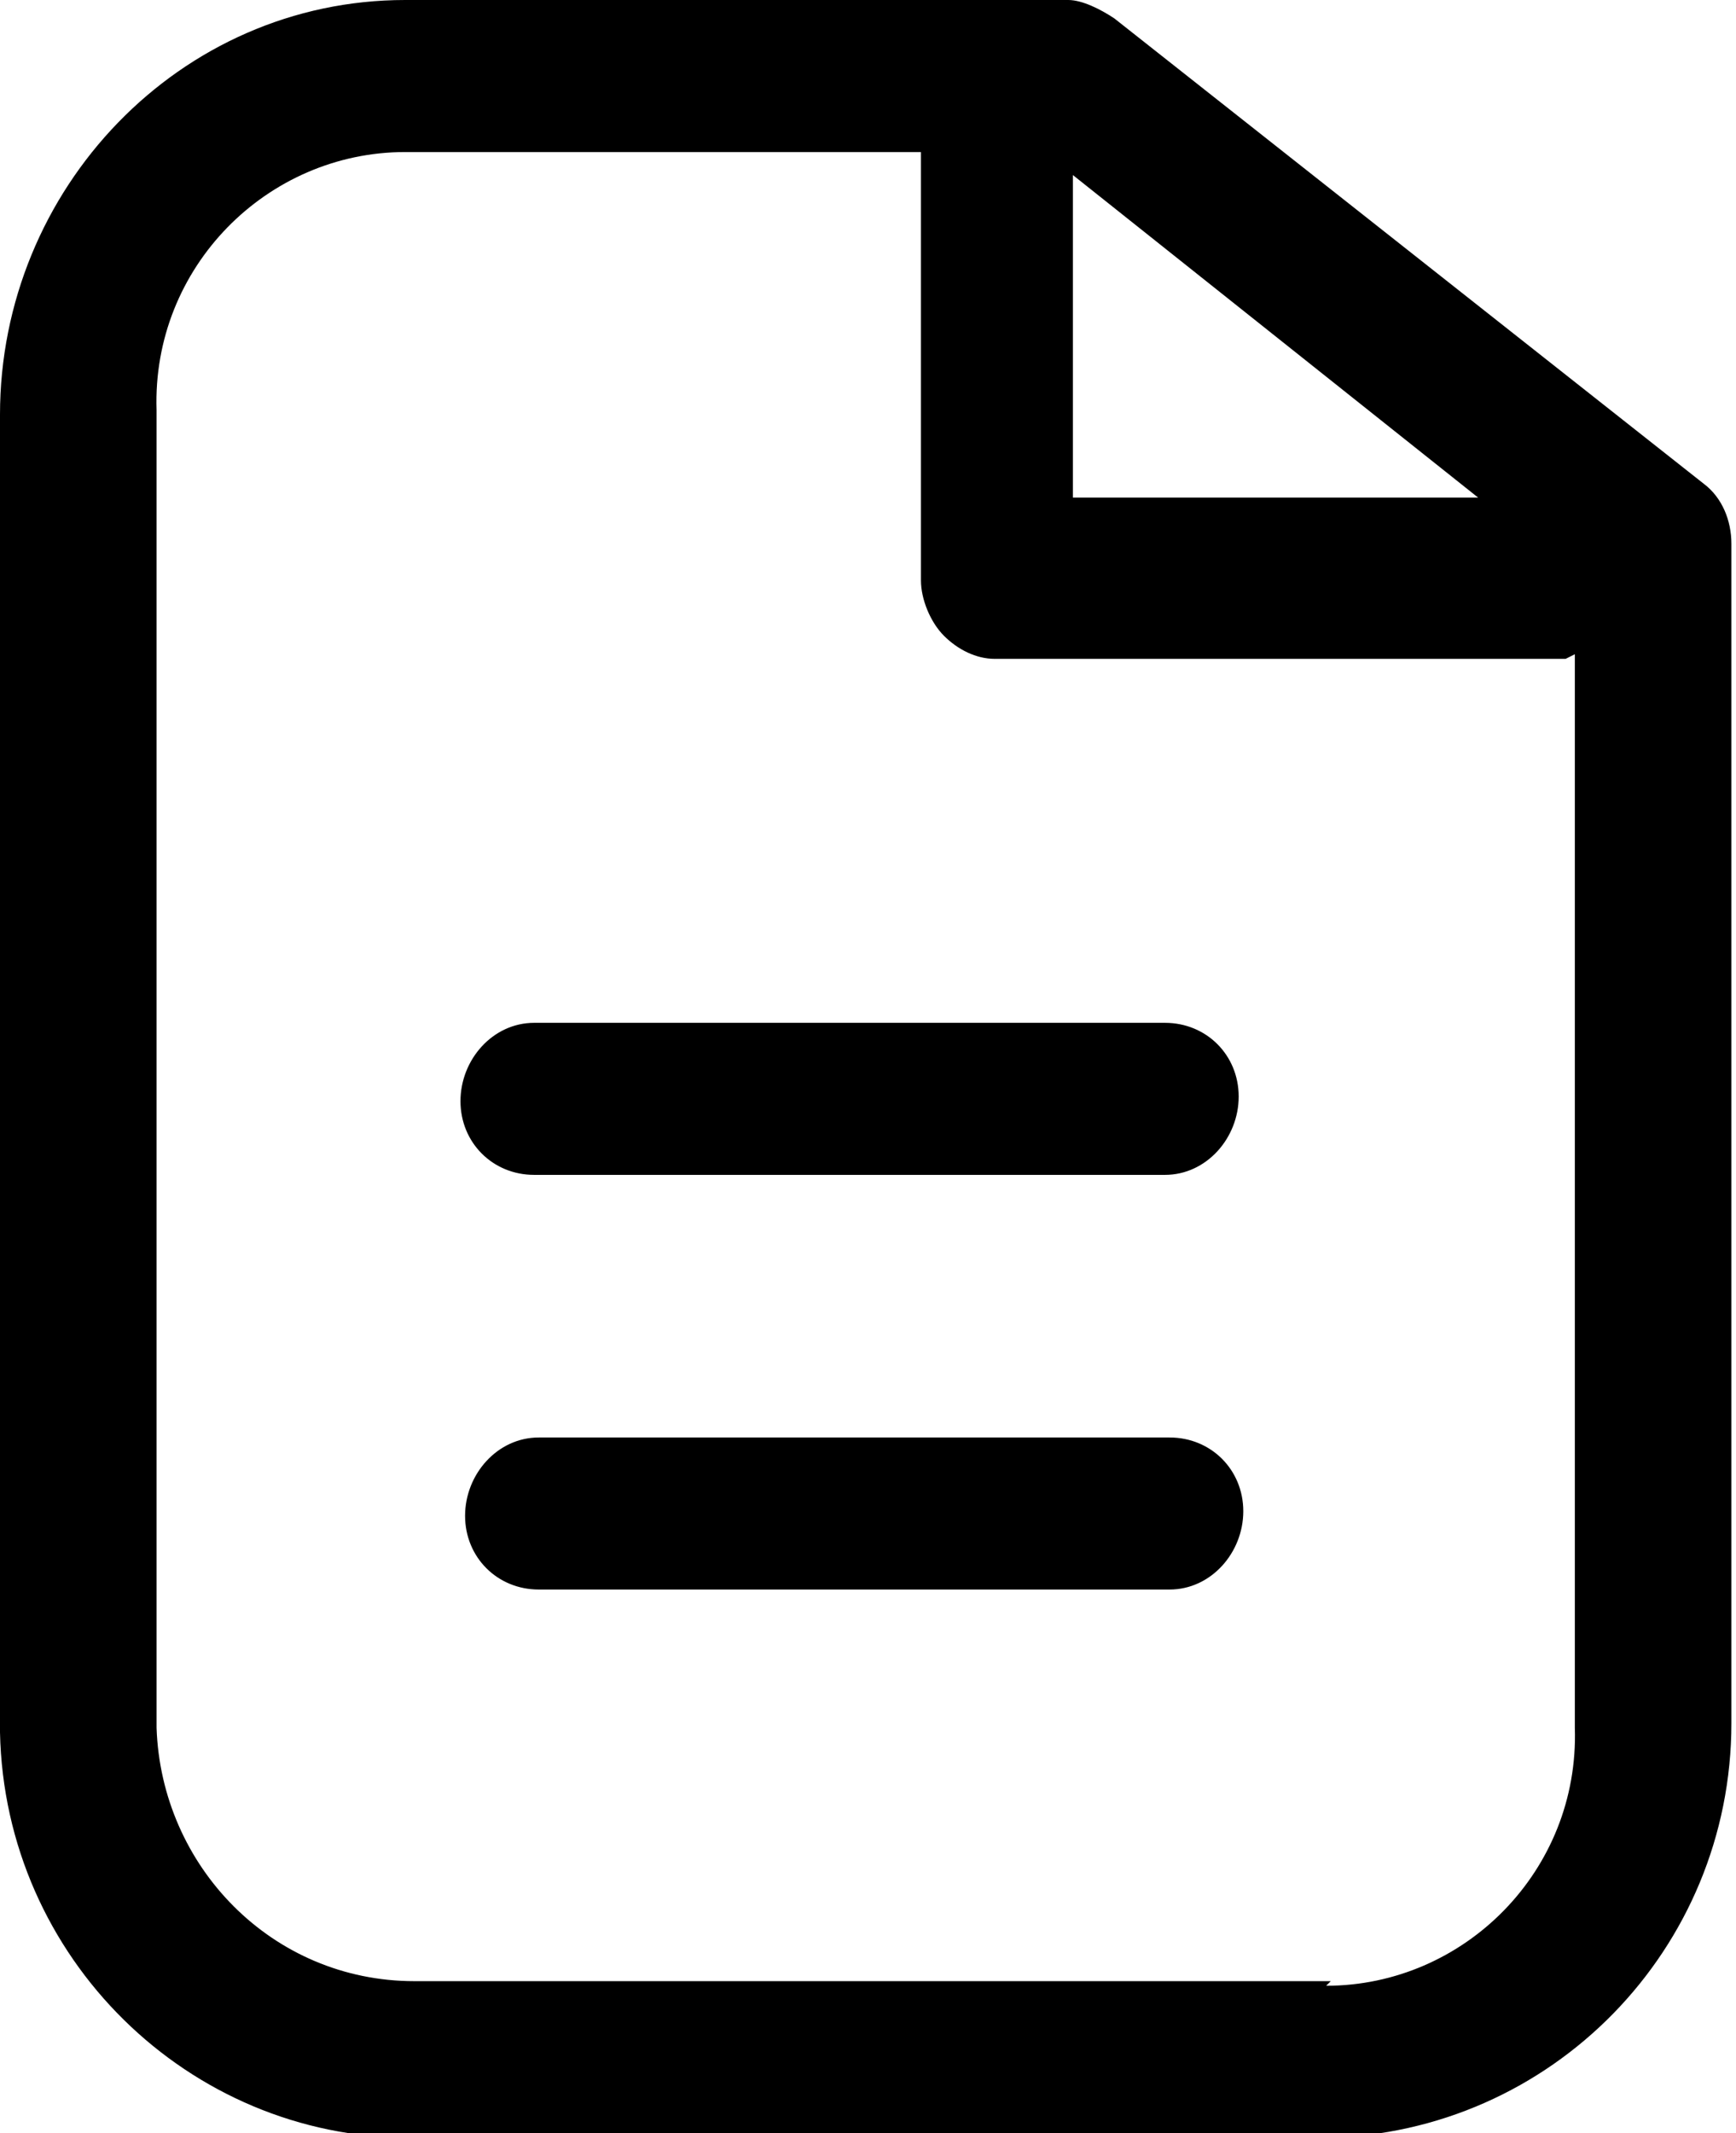 <?xml version="1.0" encoding="UTF-8"?>
<svg xmlns="http://www.w3.org/2000/svg" version="1.1" viewBox="0 0 37.7 46.3">
  <!-- Generator: Adobe Illustrator 28.7.1, SVG Export Plug-In . SVG Version: 1.2.0 Build 142)  -->
  <g>
    <g id="_레이어_1">
      <g>
        <path d="M11.6,25.5h13.7c.9,0,1.6-.8,1.6-1.7s-.7-1.6-1.6-1.6h-13.7c-.9,0-1.6.8-1.6,1.7s.7,1.6,1.6,1.6Z"/>
        <path d="M25.4,31.2h-13.7c-.9,0-1.6.8-1.6,1.7s.7,1.6,1.6,1.6h13.7c.9,0,1.6-.8,1.6-1.7s-.7-1.6-1.6-1.6Z"/>
        <path d="M37.6,11.8c0-.5-.2-1-.6-1.3L24.2.4c-.3-.2-.7-.4-1-.4h-14.4C3.9,0,0,4.1,0,9v28.6c.1,4.9,4.1,8.8,8.9,8.8h19.9c4.9-.1,8.8-4.1,8.8-9V11.8c-.1,0-.1,0-.1,0ZM32.1,10.8h-8.8c0,0,0-7,0-7l8.8,7ZM28.9,43H9c0,0,0,0,0,0-3.1,0-5.5-2.5-5.6-5.5V8.9c-.1-3.1,2.4-5.6,5.4-5.6h11.2s0,.2,0,.3v9c0,.4.2.9.5,1.2.3.3.7.5,1.1.5h12.4c0,0,.2-.1.2-.1v23.3c.1,3.1-2.4,5.6-5.4,5.6h0Z"/>
      </g>
    </g>
  </g>
</svg>